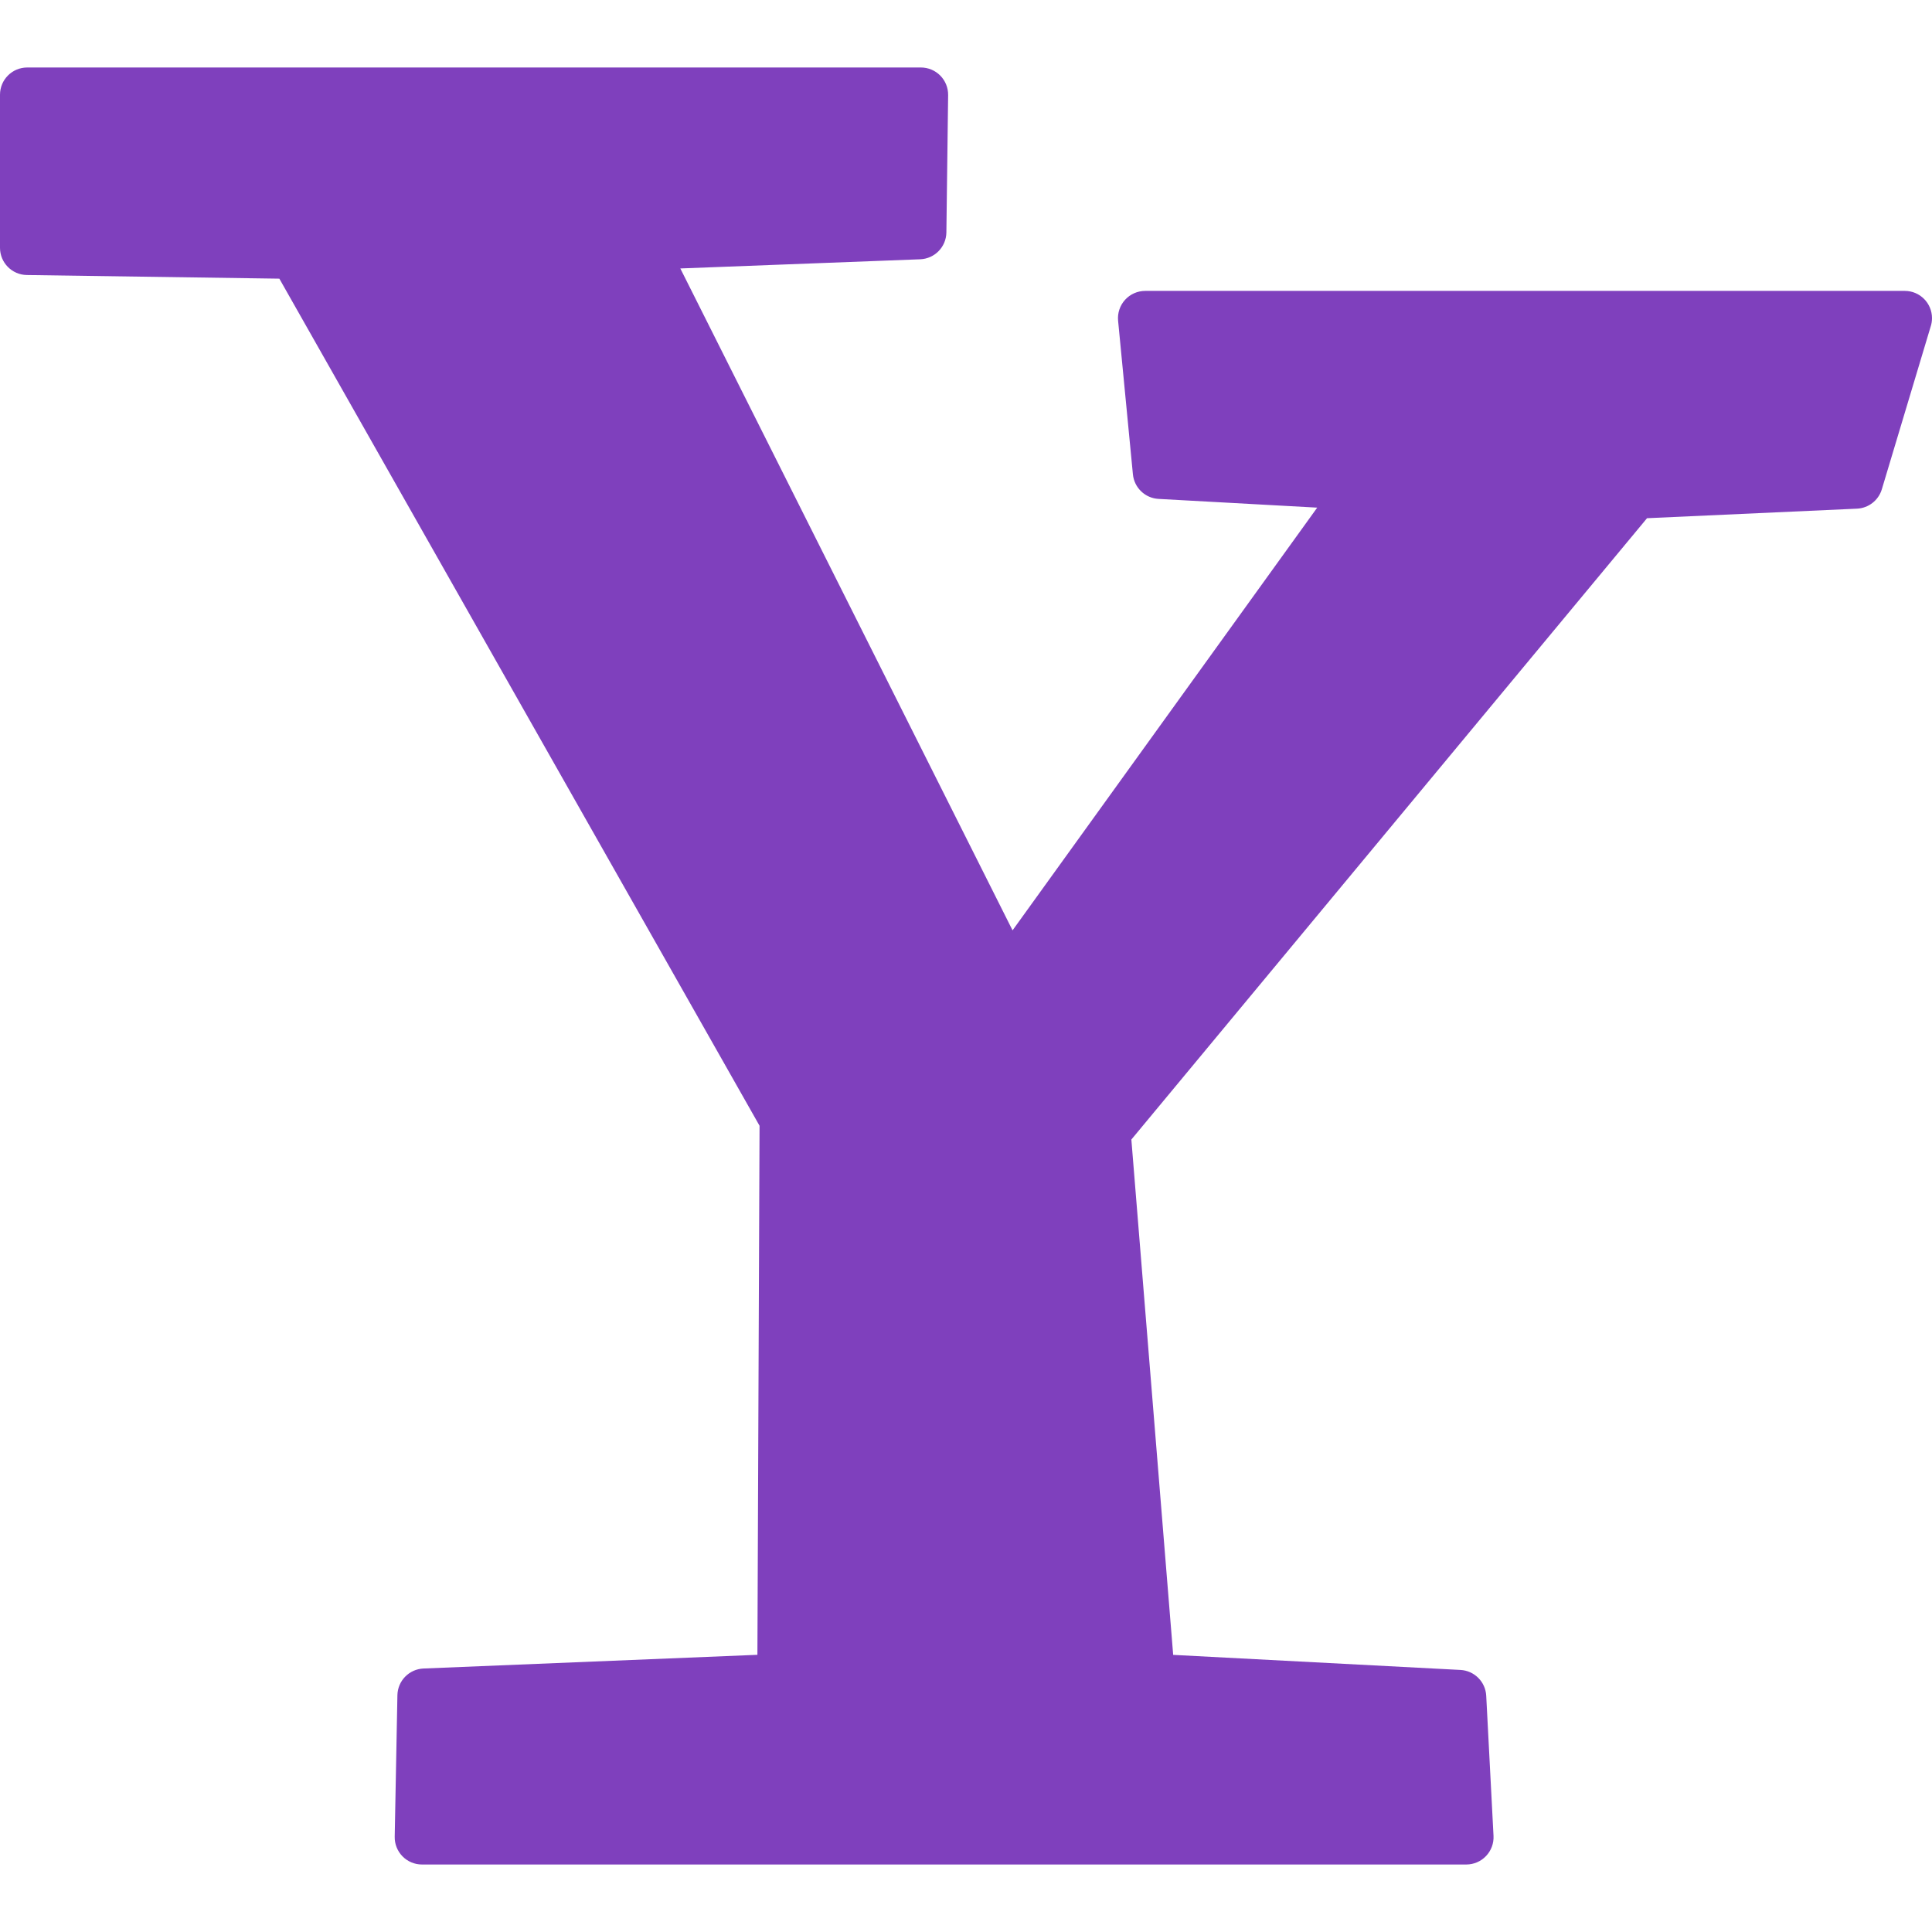 <?xml version="1.0" encoding="iso-8859-1"?>
<!-- Uploaded to: SVG Repo, www.svgrepo.com, Generator: SVG Repo Mixer Tools -->
<svg height="800px" width="800px" version="1.1" id="Layer_1" xmlns="http://www.w3.org/2000/svg" xmlns:xlink="http://www.w3.org/1999/xlink" 
	 viewBox="0 0 512 512" xml:space="preserve">
<path style="fill:#7F40BD;" d="M504.783,77.091h-0.006H303.494c-2.036,0-3.977,0.859-5.345,2.366
	c-1.368,1.508-2.038,3.52-1.842,5.549l3.925,40.693c0.343,3.552,3.228,6.32,6.792,6.516l42.05,2.314l-80.736,112.023L180.293,71.142
	l63.563-2.43c3.844-0.146,6.896-3.276,6.945-7.121l0.464-36.392c0.022-1.932-0.726-3.792-2.082-5.166
	c-1.356-1.372-3.206-2.147-5.137-2.147H7.22c-3.989,0-7.22,3.231-7.22,7.221v40.558c0,3.947,3.17,7.163,7.115,7.22l66.917,0.964
	l127.257,224.488l-0.568,140.205l-88.48,3.631c-3.817,0.155-6.85,3.259-6.923,7.077l-0.716,37.506
	c-0.037,1.939,0.709,3.81,2.069,5.196c1.356,1.383,3.212,2.161,5.151,2.161h276.762c1.981,0,3.875-0.813,5.239-2.249
	c1.363-1.435,2.078-3.368,1.974-5.346l-1.933-37.132c-0.192-3.692-3.14-6.641-6.835-6.834l-76.124-3.992l-11.082-136.57
	L436.479,137.33l55.64-2.53c3.063-0.142,5.704-2.202,6.587-5.139l12.909-43.018c0.248-0.729,0.385-1.516,0.385-2.332
	C512,80.325,508.772,77.091,504.783,77.091z"/>
</svg>